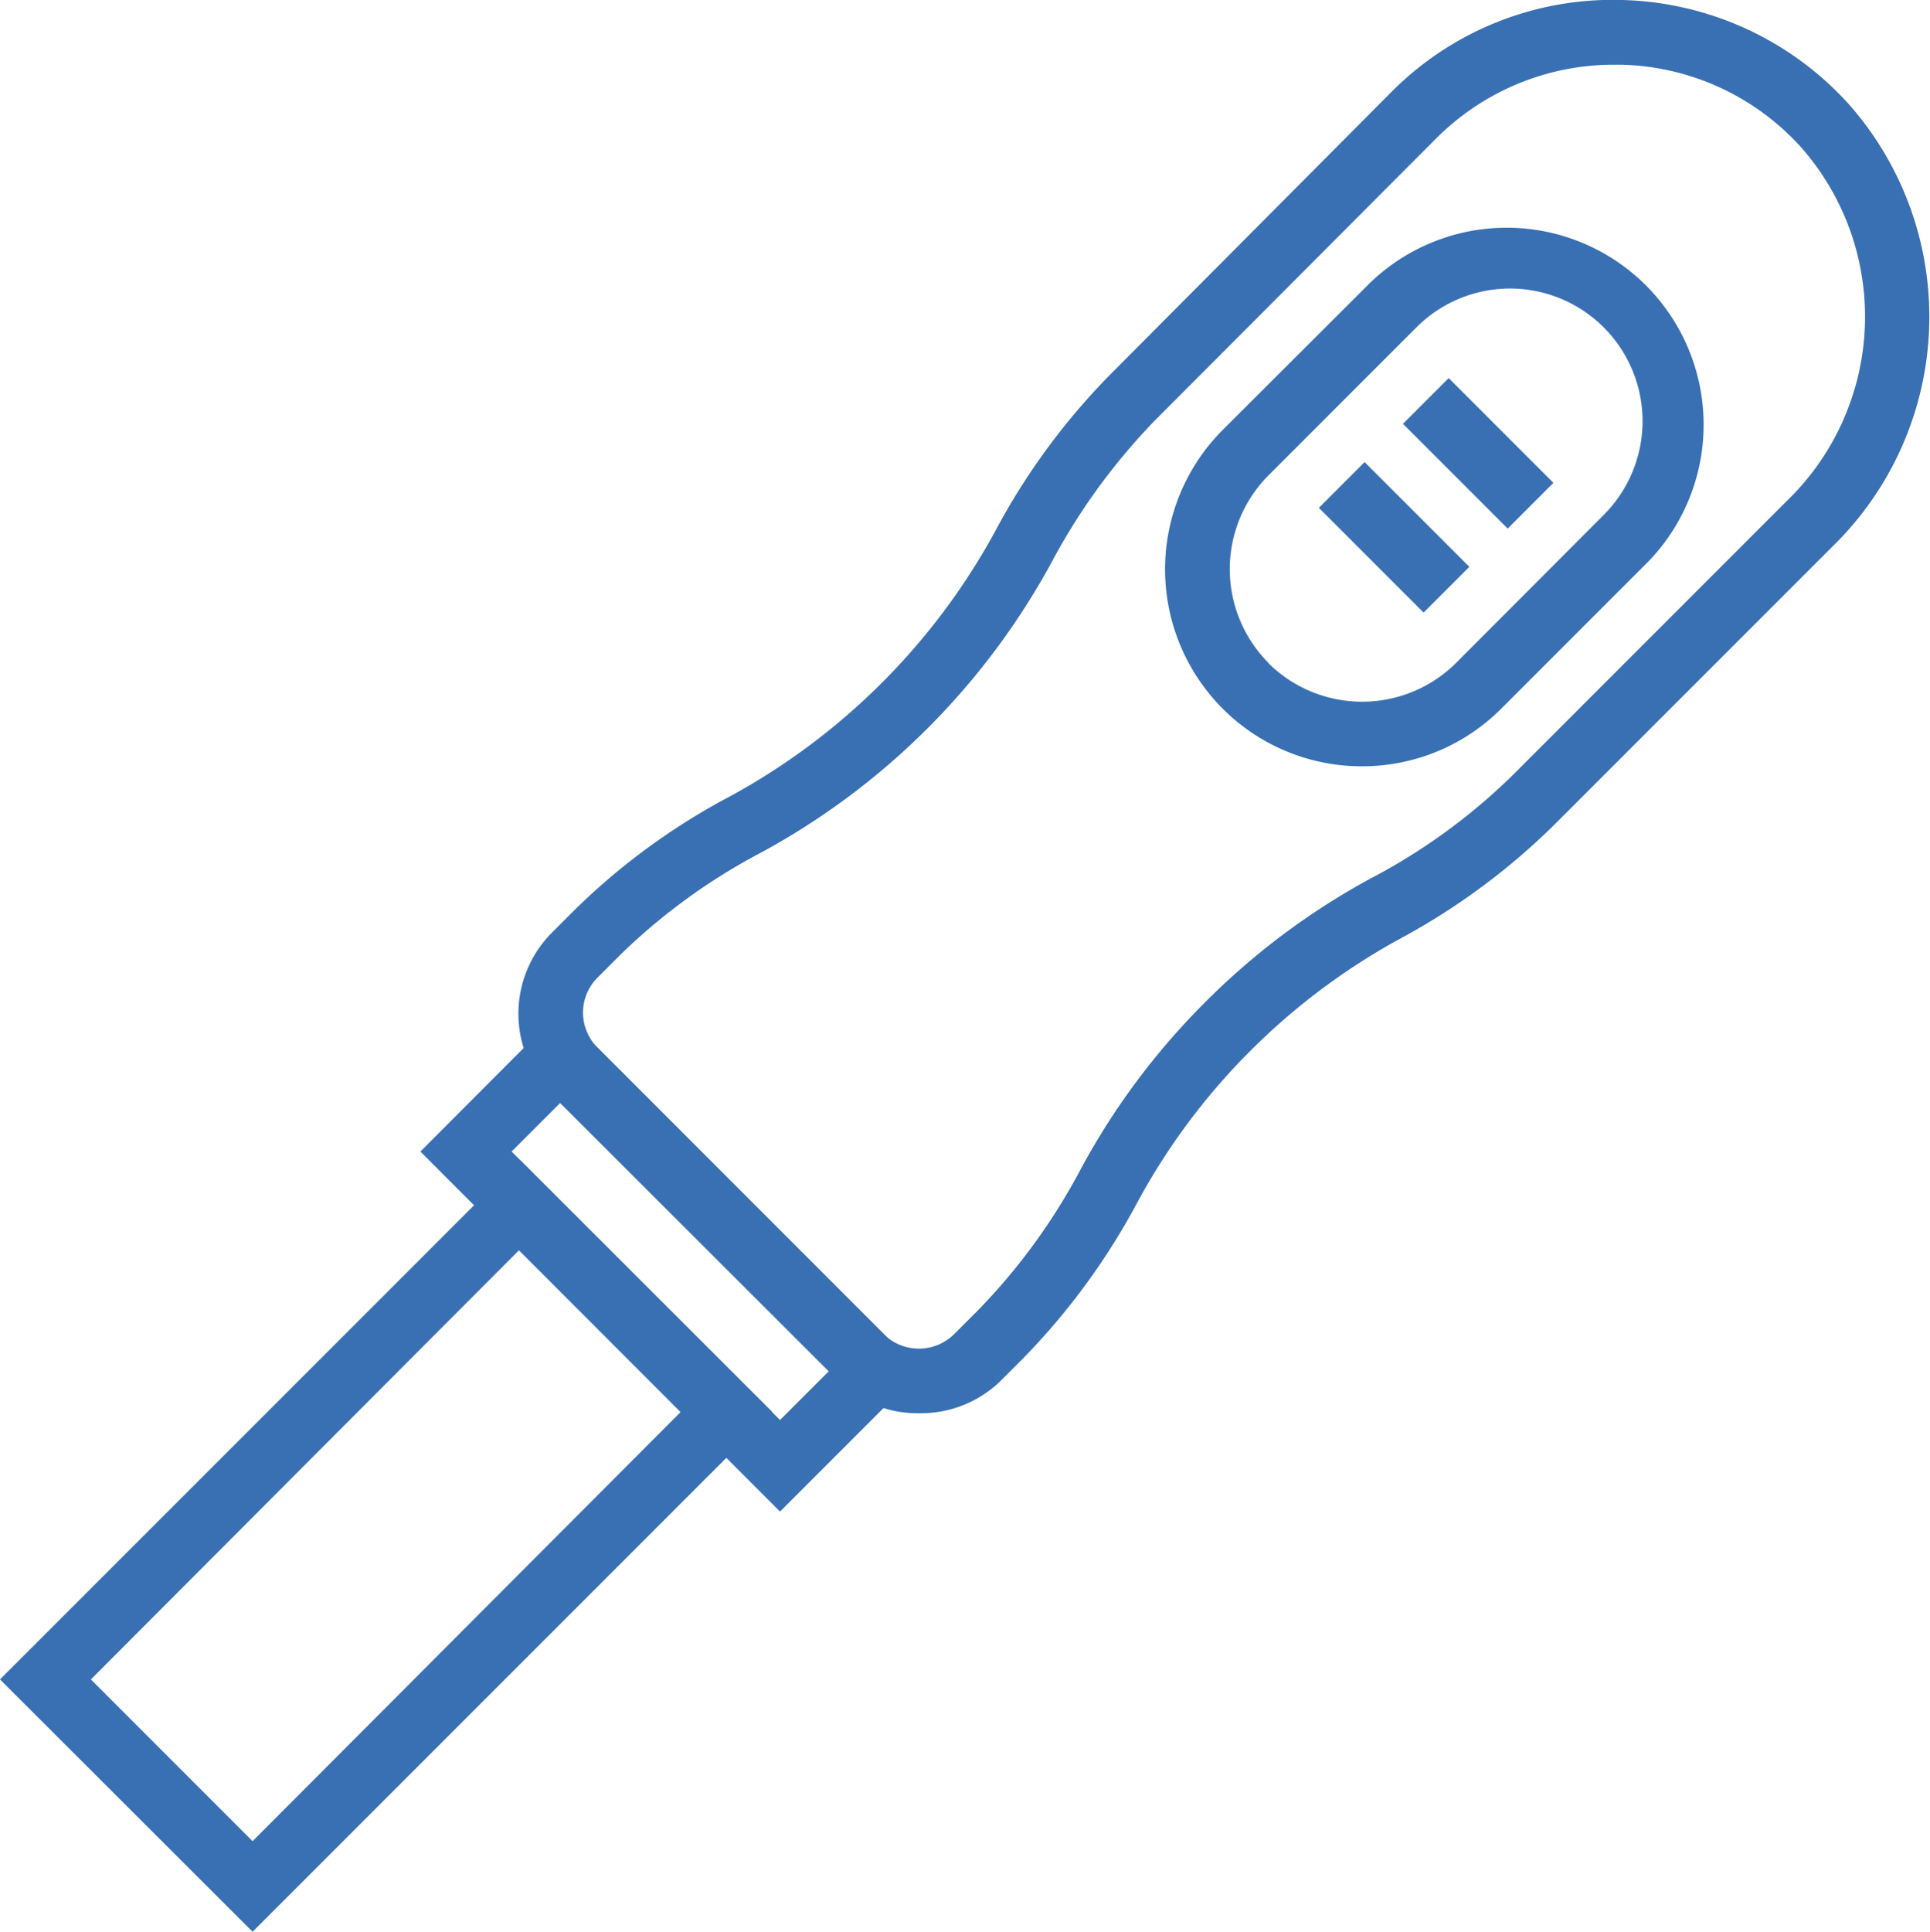<svg xmlns="http://www.w3.org/2000/svg" viewBox="0 0 59.68 59.72"><defs><style>.cls-1{fill:#3970b4;}</style></defs><title>Cervical smears</title><g id="Layer_2" data-name="Layer 2"><g id="Layer_1-2" data-name="Layer 1"><path class="cls-1" d="M24.12,46.73,13,35.6l4.34-4.35L28.47,42.38ZM15.82,35.6l8.3,8.3,1.52-1.52-8.3-8.3Z"/><path class="cls-1" d="M7.81,59.72,0,51.92,16.07,35.85l7.81,7.8Zm-5-7.8,5,5L21.05,43.65l-5-5Z"/><path class="cls-1" d="M42.12,23.69a6.07,6.07,0,0,1-4.31-1.78h0a6.1,6.1,0,0,1,0-8.62l4.58-4.57A6.09,6.09,0,0,1,51,17.33l-4.58,4.58A6.07,6.07,0,0,1,42.12,23.69Zm-2.9-3.19a4.12,4.12,0,0,0,5.8,0l4.57-4.58a4.1,4.1,0,0,0-2.89-7,4.09,4.09,0,0,0-2.9,1.2l-4.58,4.58a4.11,4.11,0,0,0,0,5.79Z"/><rect class="cls-1" x="44.71" y="11.72" width="2" height="4.58" transform="translate(3.48 36.43) rotate(-45)"/><rect class="cls-1" x="42.11" y="14.32" width="2" height="4.58" transform="translate(0.88 35.35) rotate(-45)"/><path class="cls-1" d="M28.42,43.69a3.49,3.49,0,0,1-2.5-1l-8.86-8.85a3.55,3.55,0,0,1,0-5l.72-.72a20.6,20.6,0,0,1,4.83-3.52,20.48,20.48,0,0,0,8.16-8.17,20.85,20.85,0,0,1,3.53-4.82L43,2.87A9.64,9.64,0,0,1,50.16,0a9.78,9.78,0,0,1,7,3.21,9.92,9.92,0,0,1-.5,13.69l-8.52,8.52A20.84,20.84,0,0,1,43.33,29a20.34,20.34,0,0,0-4.67,3.49h0a20.18,20.18,0,0,0-3.49,4.68,21.07,21.07,0,0,1-3.53,4.82l-.72.72A3.53,3.53,0,0,1,28.42,43.69ZM49.92,2a7.76,7.76,0,0,0-5.51,2.28L35.71,13a19.39,19.39,0,0,0-3.18,4.36,22.34,22.34,0,0,1-9,9A18.68,18.68,0,0,0,19.2,29.5l-.72.72a1.53,1.53,0,0,0,0,2.17l8.85,8.86a1.55,1.55,0,0,0,2.17,0l.73-.73a18.94,18.94,0,0,0,3.18-4.36A22.05,22.05,0,0,1,37.25,31h0a22.05,22.05,0,0,1,5.13-3.84A18.58,18.58,0,0,0,46.74,24l8.52-8.52A7.92,7.92,0,0,0,55.7,4.56,7.73,7.73,0,0,0,50.11,2Z"/></g></g></svg>